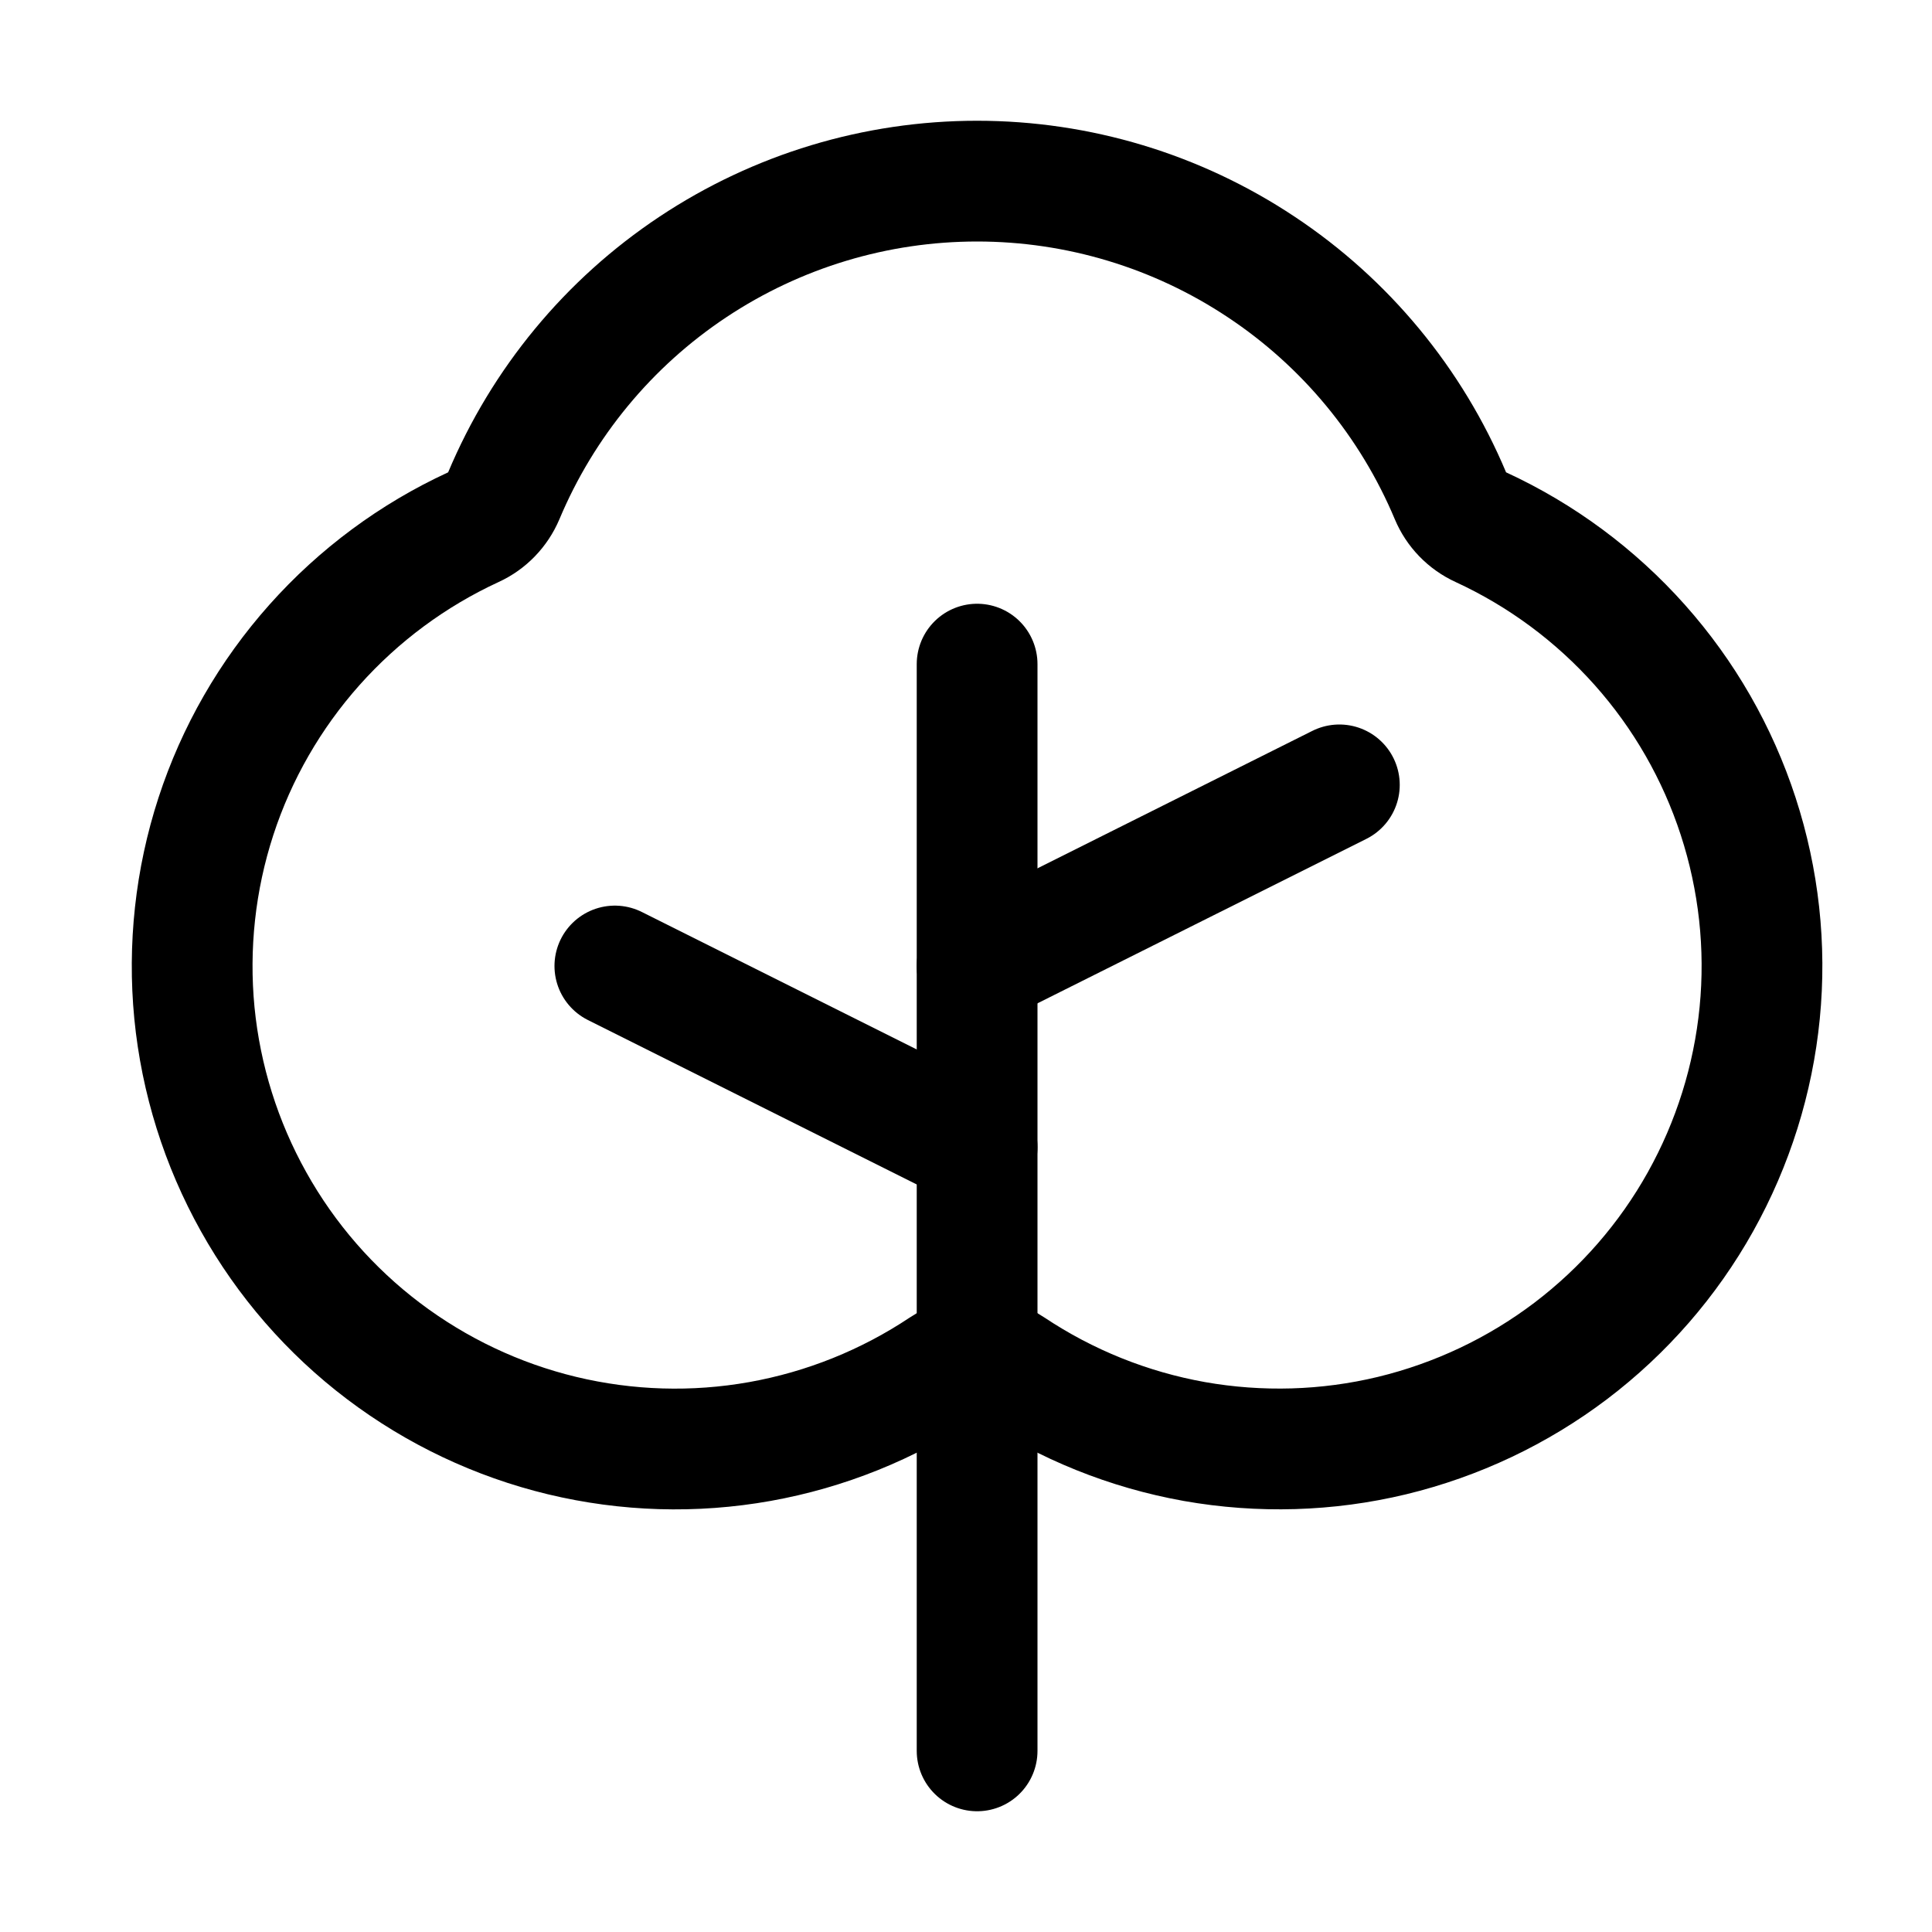 <svg width="16" height="16" viewBox="0 0 16 16" fill="none" xmlns="http://www.w3.org/2000/svg">
<path d="M8.092 14.5V5.5" stroke="black" stroke-linecap="round" stroke-linejoin="round"/>
<path d="M8.092 9.5L5.092 8" stroke="black" stroke-linecap="round" stroke-linejoin="round"/>
<path d="M8.092 8L11.092 6.5" stroke="black" stroke-linecap="round" stroke-linejoin="round"/>
<path d="M8.372 11.327C8.831 11.633 9.348 11.841 9.891 11.938C10.434 12.034 10.992 12.018 11.528 11.889C12.065 11.759 12.568 11.521 13.008 11.188C13.448 10.854 13.814 10.434 14.083 9.952C14.352 9.47 14.519 8.938 14.573 8.389C14.627 7.84 14.566 7.286 14.395 6.761C14.224 6.236 13.947 5.753 13.58 5.341C13.213 4.929 12.765 4.597 12.264 4.366C12.15 4.314 12.06 4.221 12.012 4.106C11.688 3.334 11.143 2.674 10.445 2.211C9.748 1.747 8.929 1.5 8.092 1.5C7.254 1.5 6.436 1.747 5.738 2.211C5.041 2.674 4.496 3.334 4.172 4.106C4.123 4.221 4.034 4.314 3.92 4.366C3.419 4.597 2.971 4.929 2.604 5.341C2.237 5.753 1.959 6.236 1.788 6.761C1.617 7.286 1.557 7.84 1.61 8.389C1.664 8.939 1.831 9.471 2.1 9.952C2.369 10.434 2.735 10.855 3.175 11.188C3.615 11.521 4.119 11.76 4.655 11.889C5.192 12.018 5.749 12.035 6.293 11.938C6.836 11.841 7.353 11.633 7.812 11.327C7.895 11.271 7.992 11.242 8.092 11.242C8.192 11.242 8.289 11.271 8.372 11.327Z" stroke="black" stroke-linecap="round" stroke-linejoin="round"/>
</svg>
